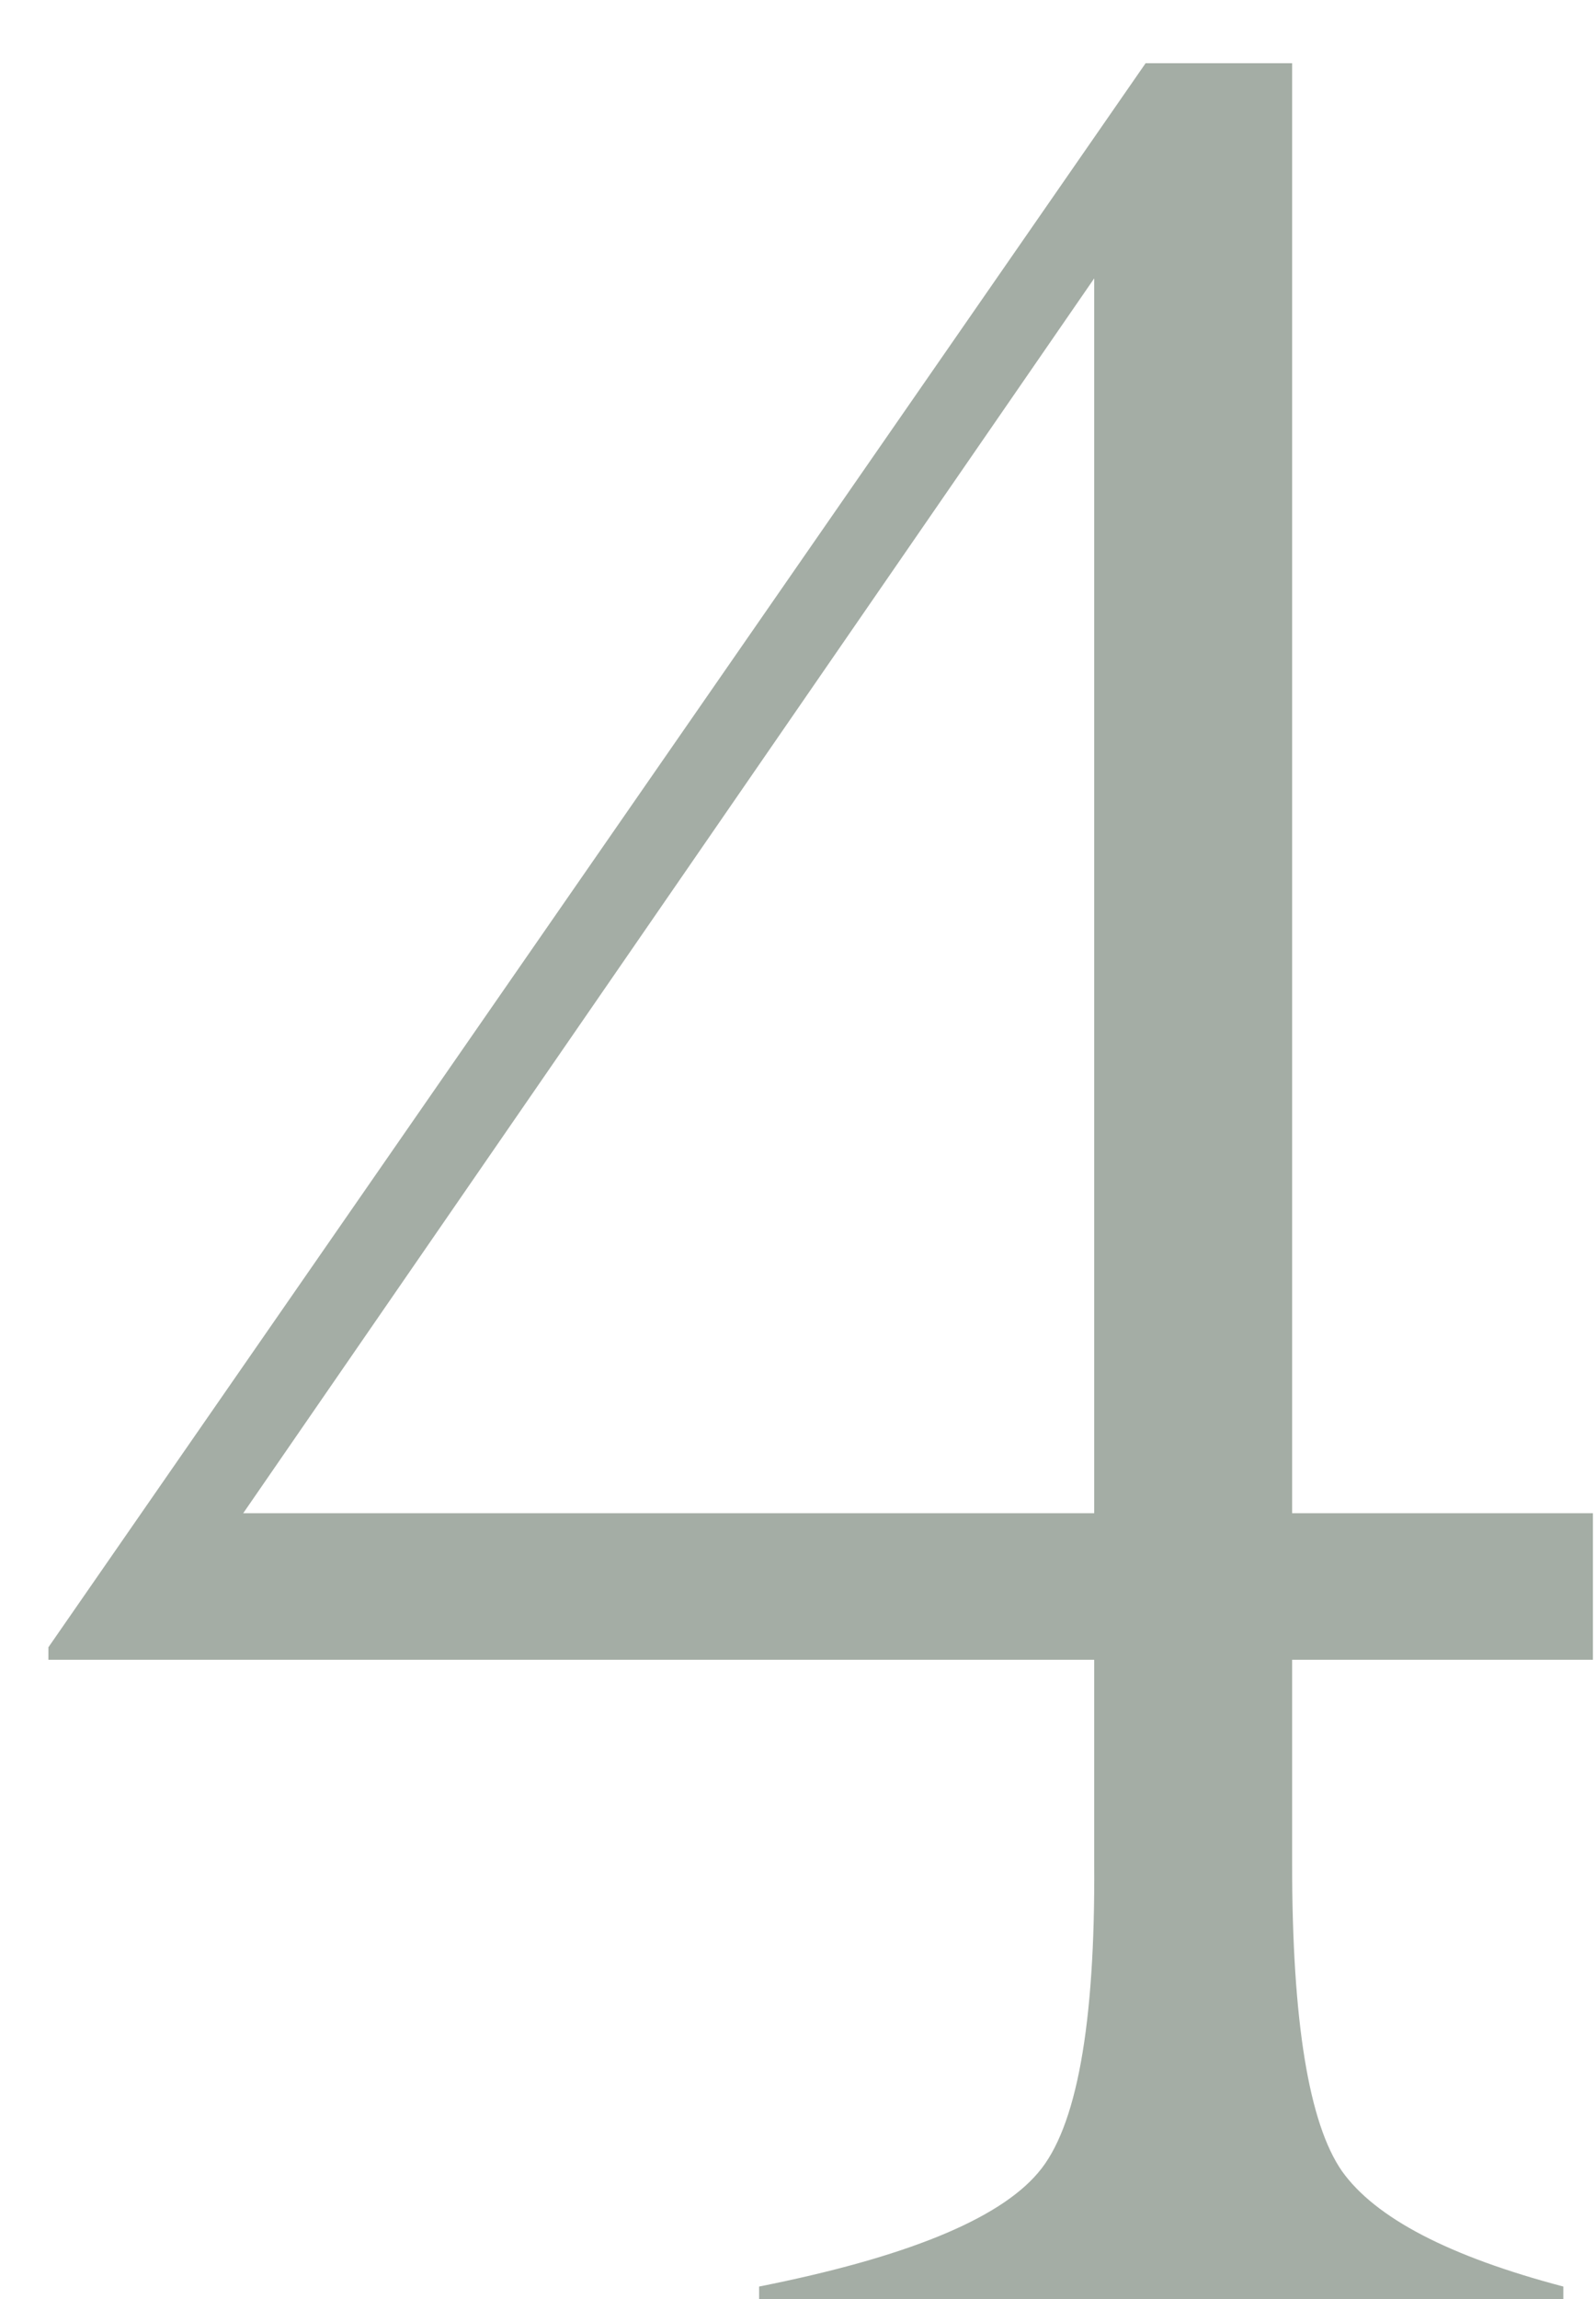 <?xml version="1.0" encoding="UTF-8"?> <svg xmlns="http://www.w3.org/2000/svg" width="25" height="36" viewBox="0 0 25 36" fill="none"> <path d="M24.488 35.805V36H11.891V35.805C14.185 35.349 15.642 34.755 16.261 34.023C16.863 33.323 17.156 31.711 17.14 29.189V25.99H0.758V25.795L17.945 0.99H20.24V23.695H24.952V25.99H20.24V29.189C20.24 31.646 20.501 33.249 21.021 33.998C21.542 34.73 22.698 35.333 24.488 35.805ZM3.81 23.695H17.14V4.359L3.81 23.695Z" fill="#A4ADA5"></path> </svg> 
